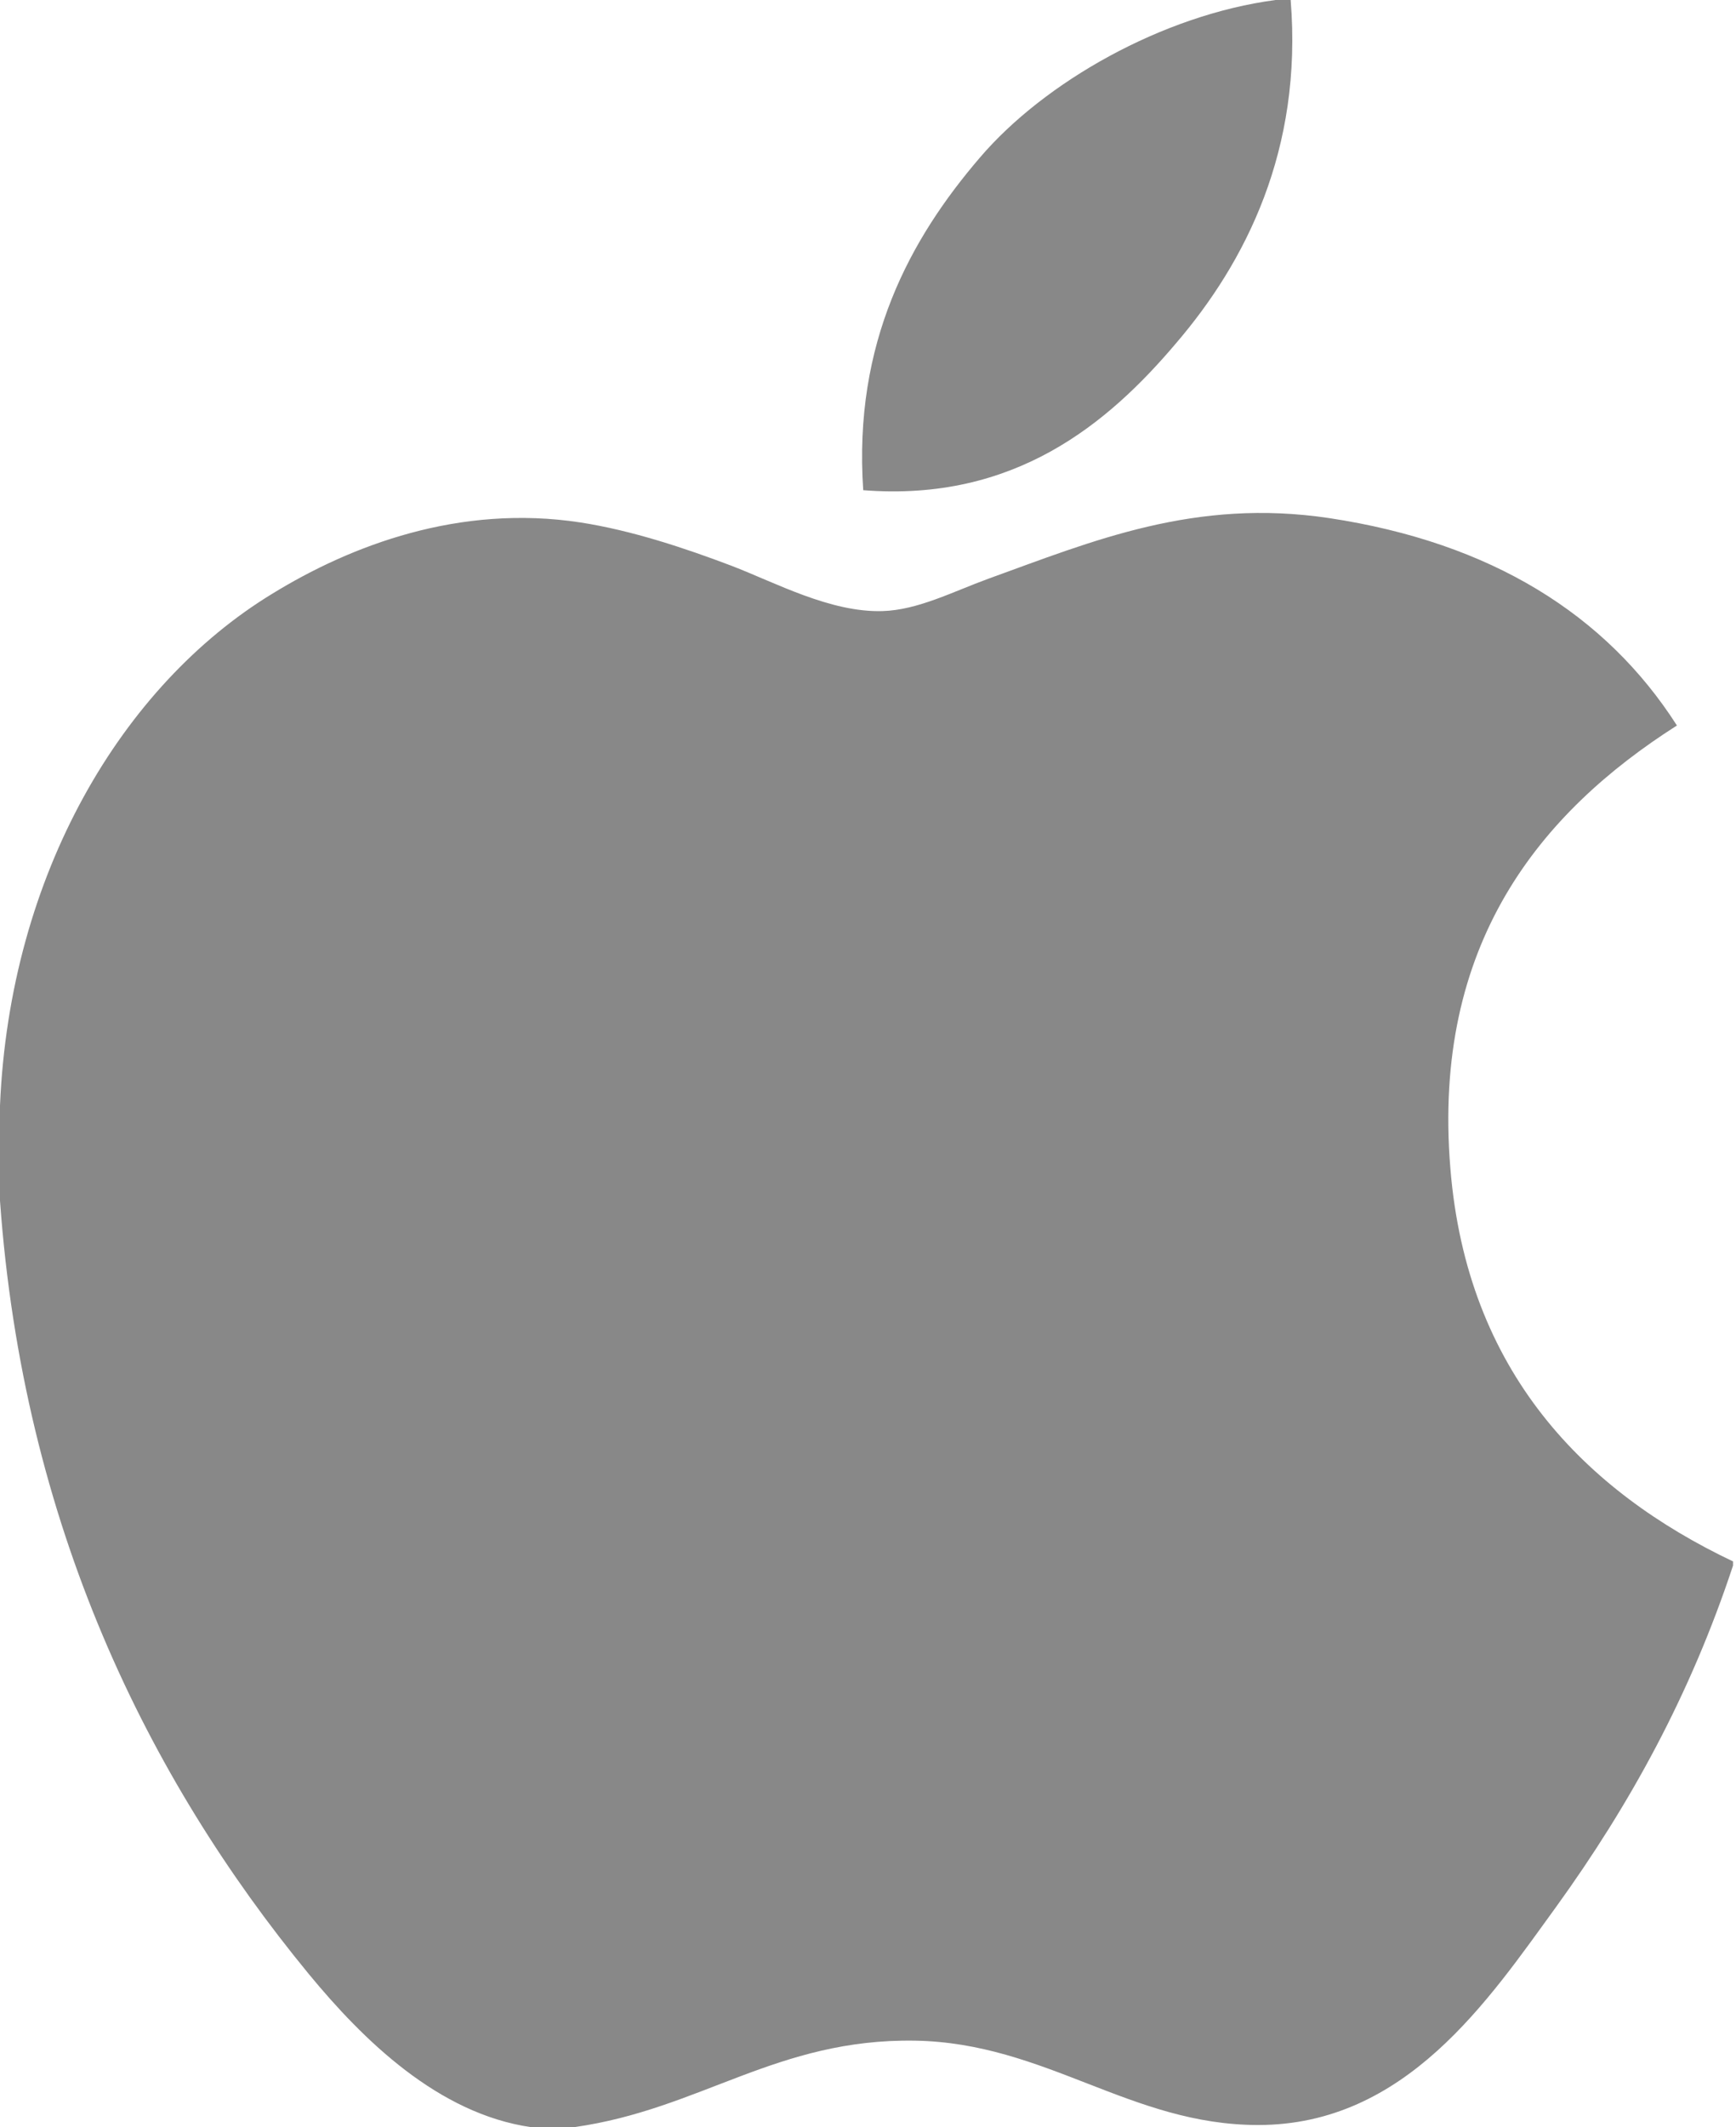 <svg xmlns="http://www.w3.org/2000/svg" width="98" height="120" fill="none"><path fill="#888" d="M72.006 0h.854c.685 8.463-2.545 14.786-6.471 19.365-3.852 4.548-9.127 8.958-17.658 8.289-.569-8.342 2.666-14.196 6.587-18.765C58.954 4.632 65.62.843 72.006 0zm25.826 88.083v.237c-2.398 7.262-5.818 13.485-9.991 19.26-3.81 5.243-8.479 12.299-16.815 12.299-7.203 0-11.988-4.632-19.37-4.759-7.81-.126-12.104 3.873-19.244 4.88h-2.434c-5.243-.759-9.475-4.911-12.557-8.652C8.33 100.292 1.307 86.012 0 67.738v-5.37C.553 49.29 6.908 38.656 15.355 33.504c4.458-2.74 10.586-5.075 17.41-4.031 2.925.453 5.912 1.454 8.531 2.445 2.482.953 5.586 2.645 8.526 2.555 1.992-.058 3.973-1.096 5.98-1.828 5.882-2.124 11.646-4.558 19.245-3.415 9.132 1.38 15.613 5.438 19.618 11.698-7.725 4.917-13.832 12.325-12.79 24.977.928 11.493 7.61 18.217 15.957 22.18z"/></svg>